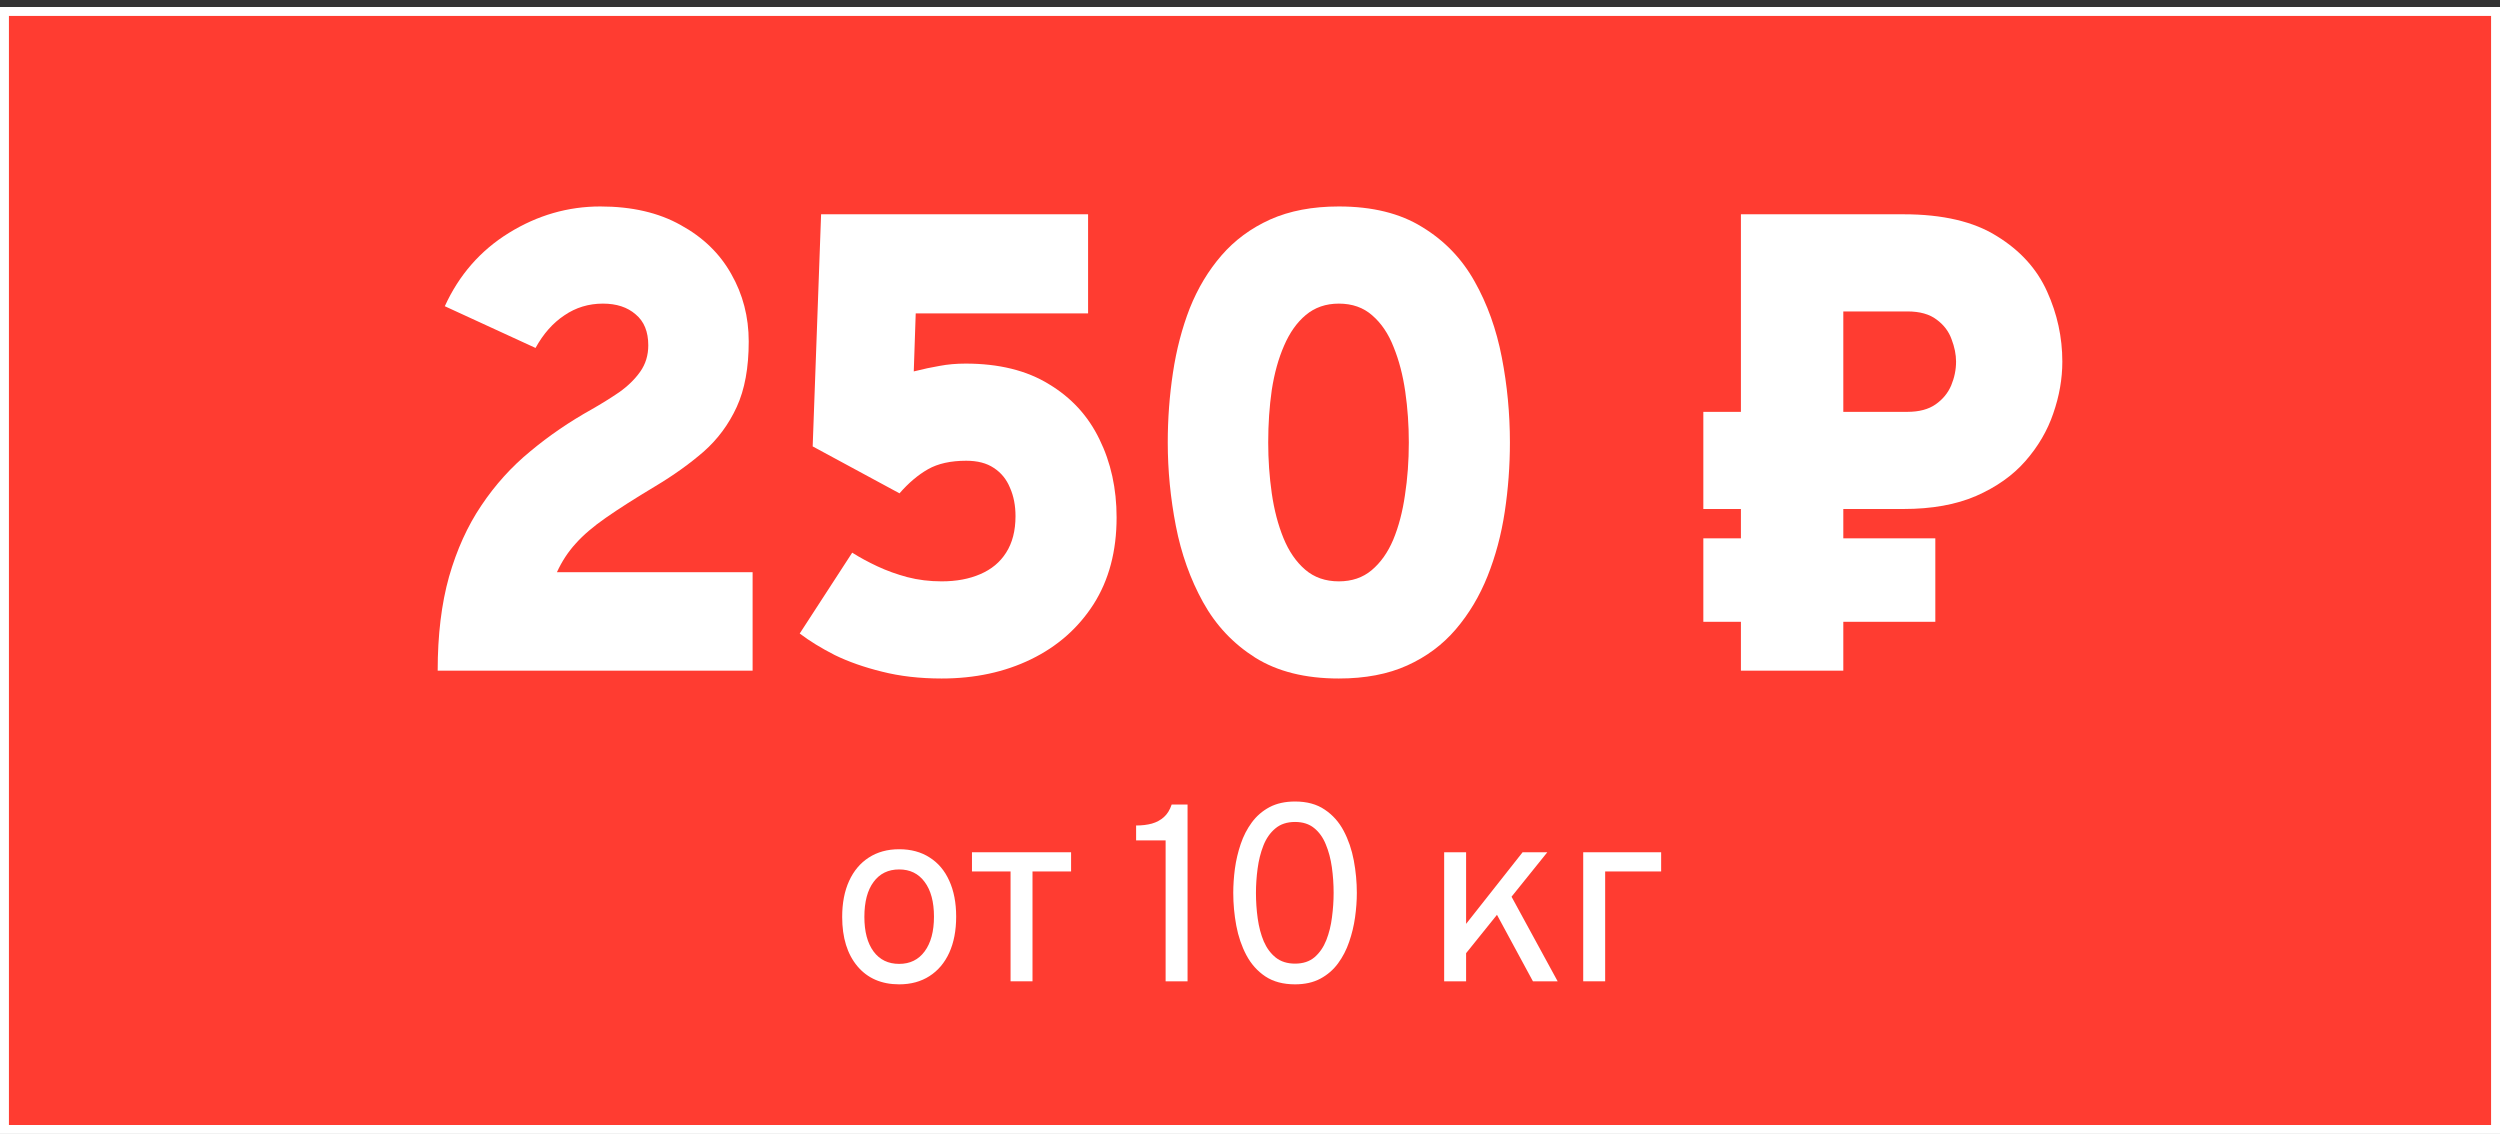 <svg width="280" height="127" viewBox="0 0 280 127" fill="none" xmlns="http://www.w3.org/2000/svg">
<rect x="0" y="0" width="280" height="127" fill="#333333" stroke="none"/>
<path d="M279.5 1.285V126.5H0.5V1.285H279.5Z" fill="#FF3C31" stroke="white"/>
<path d="M100.707 110.246C98.73 110.246 97.172 109.572 96.033 108.223C94.894 106.866 94.324 105.023 94.324 102.694C94.324 101.139 94.583 99.795 95.101 98.664C95.619 97.532 96.353 96.66 97.304 96.048C98.264 95.425 99.399 95.114 100.707 95.114C102.025 95.114 103.16 95.421 104.111 96.033C105.071 96.637 105.806 97.504 106.314 98.636C106.832 99.767 107.091 101.11 107.091 102.666C107.091 104.221 106.832 105.57 106.314 106.71C105.796 107.842 105.057 108.714 104.097 109.327C103.146 109.939 102.016 110.246 100.707 110.246ZM100.707 107.955C101.922 107.955 102.873 107.488 103.56 106.555C104.257 105.612 104.605 104.316 104.605 102.666C104.605 101.006 104.257 99.71 103.56 98.777C102.873 97.844 101.922 97.377 100.707 97.377C99.483 97.377 98.528 97.844 97.841 98.777C97.153 99.701 96.81 101.006 96.81 102.694C96.81 104.344 97.153 105.635 97.841 106.569C98.528 107.493 99.483 107.955 100.707 107.955Z" fill="white"/>
<path d="M113.183 109.906V97.603H108.861V95.453H119.961V97.603H115.64V109.906H113.183Z" fill="white"/>
<path d="M130.549 109.906V94.124H127.244V92.456C127.894 92.456 128.482 92.385 129.009 92.243C129.536 92.093 129.988 91.847 130.365 91.508C130.742 91.168 131.029 90.702 131.227 90.108H133.006V109.906H130.549Z" fill="white"/>
<path d="M145.045 110.246C143.718 110.246 142.606 109.949 141.712 109.355C140.827 108.761 140.121 107.969 139.594 106.979C139.066 105.98 138.69 104.877 138.464 103.67C138.238 102.454 138.125 101.233 138.125 100.007C138.125 99.14 138.186 98.235 138.309 97.292C138.44 96.34 138.657 95.421 138.958 94.534C139.259 93.639 139.674 92.833 140.201 92.116C140.728 91.4 141.387 90.829 142.178 90.405C142.978 89.981 143.934 89.769 145.045 89.769C146.372 89.769 147.479 90.07 148.364 90.674C149.258 91.267 149.969 92.064 150.496 93.064C151.023 94.063 151.4 95.166 151.626 96.373C151.852 97.58 151.965 98.791 151.965 100.007C151.965 100.875 151.899 101.784 151.767 102.737C151.635 103.679 151.414 104.599 151.103 105.494C150.802 106.38 150.388 107.182 149.86 107.898C149.333 108.615 148.674 109.185 147.883 109.61C147.093 110.034 146.147 110.246 145.045 110.246ZM145.045 107.927C145.939 107.927 146.669 107.686 147.234 107.206C147.799 106.715 148.237 106.079 148.547 105.296C148.858 104.504 149.07 103.646 149.183 102.722C149.305 101.798 149.366 100.893 149.366 100.007C149.366 99.026 149.3 98.07 149.169 97.136C149.037 96.194 148.811 95.34 148.491 94.577C148.18 93.804 147.742 93.191 147.177 92.738C146.622 92.286 145.911 92.059 145.045 92.059C144.141 92.059 143.402 92.305 142.828 92.795C142.253 93.276 141.811 93.912 141.5 94.704C141.189 95.496 140.973 96.359 140.851 97.292C140.728 98.216 140.667 99.121 140.667 100.007C140.667 100.978 140.733 101.935 140.865 102.878C140.997 103.821 141.222 104.674 141.543 105.438C141.872 106.192 142.319 106.795 142.884 107.248C143.458 107.7 144.179 107.927 145.045 107.927Z" fill="white"/>
<path d="M162.989 108.266V105.013L170.53 95.453H173.298L162.989 108.266ZM161.746 109.906V95.453H164.203V109.906H161.746ZM171.688 109.906L167.084 101.393L168.722 99.385L174.456 109.906H171.688Z" fill="white"/>
<path d="M177.32 109.906V95.453H186.048V97.603H179.778V109.906H177.32Z" fill="white"/>
<path d="M49.02 75.116C49.02 71.124 49.443 67.62 50.29 64.601C51.161 61.559 52.37 58.893 53.918 56.605C55.467 54.293 57.293 52.273 59.398 50.544C61.503 48.792 63.801 47.222 66.293 45.834C67.357 45.226 68.374 44.593 69.341 43.936C70.309 43.254 71.095 42.487 71.7 41.636C72.305 40.783 72.607 39.798 72.607 38.678C72.607 37.144 72.135 35.988 71.192 35.209C70.273 34.406 69.051 34.005 67.527 34.005C65.93 34.005 64.491 34.443 63.209 35.319C61.926 36.171 60.85 37.388 59.979 38.97L49.818 34.297C51.415 30.792 53.81 28.053 57.003 26.081C60.197 24.11 63.608 23.124 67.237 23.124C70.769 23.124 73.768 23.818 76.236 25.205C78.728 26.568 80.615 28.394 81.897 30.682C83.204 32.97 83.857 35.489 83.857 38.24C83.857 41.185 83.409 43.632 82.514 45.579C81.619 47.526 80.385 49.193 78.813 50.581C77.24 51.944 75.438 53.234 73.406 54.451C71.131 55.814 69.281 56.995 67.853 57.992C66.45 58.966 65.325 59.928 64.479 60.877C63.632 61.802 62.93 62.873 62.374 64.09H84.292V75.116H49.02Z" fill="white"/>
<path d="M105.463 75.993C103.019 75.993 100.794 75.737 98.786 75.226C96.802 74.739 95.036 74.119 93.488 73.364C91.963 72.585 90.657 71.782 89.568 70.954L95.447 61.899C96.294 62.435 97.237 62.946 98.278 63.433C99.318 63.92 100.431 64.321 101.616 64.638C102.826 64.954 104.108 65.112 105.463 65.112C107.108 65.112 108.547 64.845 109.781 64.309C111.039 63.773 112.007 62.97 112.684 61.899C113.386 60.804 113.737 59.441 113.737 57.81C113.737 56.617 113.531 55.559 113.12 54.633C112.733 53.684 112.128 52.942 111.305 52.406C110.507 51.871 109.479 51.603 108.221 51.603C106.479 51.603 105.052 51.92 103.939 52.552C102.826 53.185 101.761 54.086 100.745 55.254L91.02 49.997L91.963 24H121.865V35.1H102.56L102.342 41.599C103.406 41.331 104.374 41.124 105.245 40.978C106.14 40.808 107.108 40.723 108.148 40.723C111.874 40.723 114.983 41.489 117.474 43.023C119.99 44.532 121.878 46.589 123.135 49.193C124.418 51.798 125.059 54.719 125.059 57.956C125.059 61.729 124.2 64.966 122.482 67.668C120.765 70.346 118.43 72.403 115.478 73.839C112.527 75.275 109.188 75.993 105.463 75.993Z" fill="white"/>
<path d="M149.95 75.993C146.2 75.993 143.079 75.214 140.587 73.656C138.12 72.098 136.172 70.029 134.745 67.449C133.317 64.869 132.301 62.021 131.696 58.905C131.092 55.79 130.789 52.674 130.789 49.559C130.789 46.905 130.983 44.301 131.37 41.745C131.757 39.165 132.386 36.755 133.257 34.516C134.152 32.276 135.337 30.305 136.813 28.601C138.289 26.897 140.103 25.558 142.256 24.585C144.434 23.611 146.998 23.124 149.95 23.124C153.699 23.124 156.808 23.891 159.276 25.424C161.768 26.934 163.727 28.966 165.155 31.522C166.582 34.053 167.598 36.889 168.203 40.029C168.808 43.145 169.11 46.321 169.11 49.559C169.11 52.187 168.917 54.779 168.53 57.335C168.142 59.891 167.501 62.289 166.606 64.528C165.711 66.768 164.526 68.751 163.05 70.48C161.574 72.208 159.76 73.559 157.607 74.532C155.454 75.506 152.901 75.993 149.95 75.993ZM149.95 65.112C151.401 65.112 152.623 64.699 153.615 63.871C154.631 63.019 155.441 61.875 156.046 60.439C156.651 58.978 157.086 57.323 157.353 55.473C157.643 53.599 157.788 51.627 157.788 49.559C157.788 47.611 157.655 45.712 157.389 43.863C157.123 42.013 156.687 40.346 156.082 38.861C155.502 37.376 154.703 36.195 153.687 35.319C152.696 34.443 151.45 34.005 149.95 34.005C148.498 34.005 147.264 34.431 146.248 35.282C145.256 36.11 144.446 37.254 143.817 38.714C143.188 40.151 142.728 41.806 142.438 43.68C142.172 45.53 142.039 47.489 142.039 49.559C142.039 51.506 142.172 53.404 142.438 55.254C142.704 57.104 143.14 58.771 143.744 60.256C144.349 61.741 145.16 62.922 146.176 63.798C147.192 64.674 148.45 65.112 149.95 65.112Z" fill="white"/>
<path d="M194.983 75.116V24H213.2C217.579 24 221.062 24.816 223.651 26.447C226.264 28.053 228.139 30.122 229.276 32.654C230.413 35.161 230.981 37.777 230.981 40.504C230.981 42.426 230.643 44.362 229.965 46.309C229.312 48.232 228.272 50.009 226.844 51.64C225.441 53.246 223.602 54.548 221.328 55.546C219.079 56.52 216.369 57.007 213.2 57.007H190.773V46.127H213.635C214.941 46.127 215.994 45.846 216.792 45.286C217.591 44.727 218.171 44.021 218.534 43.169C218.897 42.293 219.079 41.404 219.079 40.504C219.079 39.7 218.909 38.861 218.571 37.984C218.256 37.108 217.699 36.378 216.901 35.794C216.103 35.185 215.014 34.881 213.635 34.881H206.45V75.116H194.983ZM190.773 69.64V60.293H216.756V69.64H190.773Z" fill="white"/>
</svg>
